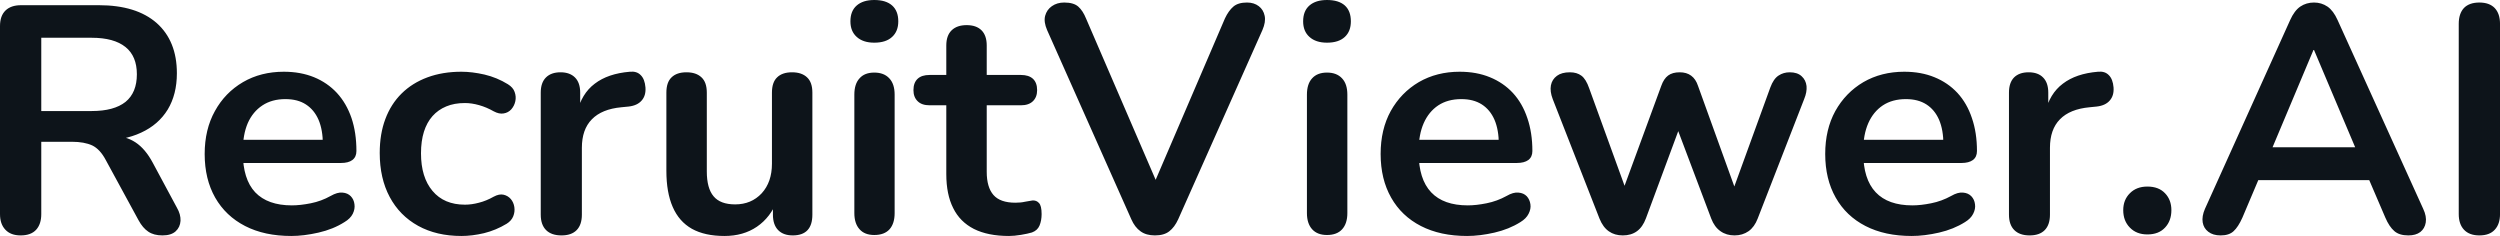 <svg fill="#0d141a" viewBox="0 0 178.089 16.813" height="100%" width="100%" xmlns="http://www.w3.org/2000/svg"><path preserveAspectRatio="none" d="M1.47 16.77L1.47 16.77Q0.76 16.77 0.38 16.36Q0 15.96 0 15.25L0 15.25L0 1.86Q0 1.13 0.39 0.75Q0.78 0.37 1.50 0.37L1.50 0.37L7.04 0.37Q9.71 0.37 11.16 1.64Q12.60 2.92 12.60 5.22L12.60 5.22Q12.60 6.72 11.95 7.80Q11.29 8.88 10.05 9.45Q8.81 10.03 7.04 10.03L7.04 10.03L7.25 9.68L8.00 9.68Q8.95 9.68 9.65 10.14Q10.35 10.60 10.88 11.59L10.88 11.59L12.60 14.79Q12.88 15.27 12.86 15.73Q12.83 16.19 12.51 16.48Q12.19 16.77 11.57 16.77L11.57 16.77Q10.95 16.77 10.56 16.50Q10.17 16.24 9.87 15.69L9.87 15.69L7.54 11.41Q7.13 10.63 6.57 10.36Q6.00 10.10 5.13 10.10L5.13 10.10L2.94 10.10L2.94 15.25Q2.94 15.96 2.58 16.36Q2.21 16.77 1.47 16.77ZM2.94 2.69L2.94 7.91L6.53 7.91Q8.12 7.91 8.94 7.26Q9.75 6.60 9.75 5.29L9.75 5.29Q9.75 4.00 8.94 3.35Q8.12 2.69 6.53 2.69L6.53 2.69L2.94 2.69ZM20.75 16.81L20.75 16.81Q18.84 16.81 17.46 16.10Q16.08 15.39 15.33 14.08Q14.58 12.76 14.58 10.97L14.58 10.97Q14.58 9.22 15.31 7.91Q16.03 6.60 17.31 5.85Q18.58 5.11 20.22 5.11L20.22 5.11Q21.41 5.11 22.37 5.50Q23.32 5.89 24.00 6.62Q24.68 7.36 25.04 8.41Q25.39 9.45 25.39 10.76L25.39 10.76Q25.39 11.18 25.10 11.40Q24.82 11.61 24.29 11.61L24.29 11.61L16.91 11.61L16.91 9.96L23.37 9.96L23 10.30Q23 9.25 22.69 8.53Q22.38 7.82 21.79 7.44Q21.21 7.06 20.33 7.06L20.33 7.06Q19.37 7.06 18.69 7.51Q18.01 7.96 17.65 8.77Q17.30 9.59 17.30 10.72L17.30 10.72L17.30 10.88Q17.30 12.76 18.18 13.70Q19.07 14.63 20.79 14.63L20.79 14.63Q21.39 14.63 22.14 14.48Q22.89 14.33 23.55 13.96L23.55 13.96Q24.04 13.68 24.40 13.72Q24.77 13.75 24.99 13.98Q25.21 14.21 25.25 14.55Q25.30 14.88 25.13 15.23Q24.96 15.57 24.54 15.82L24.54 15.82Q23.74 16.33 22.69 16.57Q21.64 16.81 20.75 16.81ZM32.87 16.81L32.87 16.81Q31.10 16.81 29.79 16.09Q28.47 15.36 27.76 14.03Q27.05 12.70 27.05 10.90L27.05 10.90Q27.05 9.54 27.45 8.48Q27.85 7.41 28.61 6.66Q29.37 5.91 30.45 5.51Q31.53 5.11 32.87 5.11L32.87 5.11Q33.63 5.11 34.51 5.31Q35.40 5.52 36.18 6.00L36.18 6.00Q36.55 6.23 36.66 6.55Q36.78 6.88 36.71 7.21Q36.64 7.54 36.42 7.79Q36.20 8.03 35.88 8.08Q35.56 8.14 35.17 7.93L35.17 7.93Q34.66 7.64 34.13 7.49Q33.60 7.34 33.12 7.34L33.12 7.34Q32.36 7.34 31.79 7.58Q31.21 7.82 30.81 8.27Q30.41 8.72 30.20 9.38Q29.99 10.05 29.99 10.92L29.99 10.92Q29.99 12.63 30.81 13.60Q31.63 14.58 33.12 14.58L33.12 14.58Q33.60 14.58 34.12 14.44Q34.64 14.31 35.17 14.01L35.17 14.01Q35.56 13.80 35.87 13.87Q36.18 13.94 36.39 14.18Q36.59 14.42 36.64 14.75Q36.69 15.09 36.56 15.41Q36.43 15.73 36.09 15.94L36.09 15.94Q35.33 16.40 34.48 16.61Q33.63 16.81 32.87 16.81ZM40.00 16.77L40.00 16.77Q39.28 16.77 38.90 16.39Q38.52 16.01 38.52 15.29L38.52 15.29L38.52 6.60Q38.52 5.89 38.89 5.52Q39.26 5.15 39.93 5.15L39.93 5.15Q40.59 5.15 40.96 5.52Q41.33 5.89 41.33 6.60L41.33 6.60L41.33 8.05L41.10 8.05Q41.42 6.67 42.37 5.96Q43.31 5.24 44.87 5.11L44.87 5.11Q45.36 5.06 45.64 5.35Q45.93 5.63 45.98 6.23L45.98 6.23Q46.02 6.81 45.71 7.16Q45.40 7.52 44.78 7.59L44.78 7.59L44.27 7.64Q42.87 7.77 42.16 8.50Q41.45 9.22 41.45 10.53L41.45 10.53L41.45 15.29Q41.45 16.01 41.08 16.39Q40.71 16.77 40.00 16.77ZM51.61 16.81L51.61 16.81Q50.21 16.81 49.29 16.30Q48.37 15.78 47.92 14.74Q47.47 13.71 47.47 12.17L47.47 12.17L47.47 6.60Q47.47 5.86 47.84 5.51Q48.21 5.15 48.90 5.15L48.90 5.15Q49.59 5.15 49.97 5.51Q50.35 5.86 50.35 6.60L50.35 6.60L50.35 12.21Q50.35 13.41 50.83 13.98Q51.31 14.56 52.37 14.56L52.37 14.56Q53.52 14.56 54.26 13.77Q54.99 12.97 54.99 11.66L54.99 11.66L54.99 6.60Q54.99 5.86 55.36 5.51Q55.73 5.15 56.42 5.15L56.42 5.15Q57.11 5.15 57.49 5.51Q57.87 5.86 57.87 6.60L57.87 6.60L57.87 15.29Q57.87 16.77 56.47 16.77L56.47 16.77Q55.80 16.77 55.43 16.39Q55.06 16.01 55.06 15.29L55.06 15.29L55.06 13.55L55.38 14.24Q54.90 15.48 53.92 16.15Q52.95 16.81 51.61 16.81ZM62.28 16.74L62.28 16.74Q61.59 16.74 61.23 16.33Q60.86 15.92 60.86 15.18L60.86 15.18L60.86 6.74Q60.86 5.98 61.23 5.58Q61.59 5.17 62.28 5.17L62.28 5.17Q62.97 5.17 63.35 5.58Q63.73 5.98 63.73 6.74L63.73 6.74L63.73 15.18Q63.73 15.92 63.37 16.33Q63.00 16.74 62.28 16.74ZM62.28 3.04L62.28 3.04Q61.48 3.04 61.03 2.63Q60.58 2.23 60.58 1.52L60.58 1.52Q60.58 0.78 61.03 0.39Q61.48 0 62.28 0L62.28 0Q63.11 0 63.55 0.39Q63.99 0.78 63.99 1.52L63.99 1.52Q63.99 2.23 63.55 2.63Q63.11 3.04 62.28 3.04ZM71.88 16.81L71.88 16.81Q70.38 16.81 69.38 16.31Q68.38 15.80 67.90 14.82Q67.41 13.85 67.41 12.40L67.41 12.40L67.41 7.50L66.22 7.50Q65.66 7.50 65.37 7.21Q65.07 6.92 65.07 6.42L65.07 6.42Q65.07 5.89 65.37 5.61Q65.66 5.34 66.22 5.34L66.22 5.34L67.41 5.34L67.41 3.24Q67.41 2.53 67.79 2.16Q68.17 1.79 68.86 1.79L68.86 1.79Q69.55 1.79 69.92 2.16Q70.29 2.53 70.29 3.24L70.29 3.24L70.29 5.34L72.73 5.34Q73.28 5.34 73.58 5.61Q73.88 5.89 73.88 6.42L73.88 6.42Q73.88 6.92 73.58 7.21Q73.28 7.50 72.73 7.50L72.73 7.50L70.29 7.50L70.29 12.24Q70.29 13.34 70.77 13.89Q71.25 14.44 72.33 14.44L72.33 14.44Q72.73 14.44 73.02 14.37Q73.32 14.31 73.55 14.28L73.55 14.28Q73.83 14.26 74.01 14.46Q74.20 14.65 74.20 15.25L74.20 15.25Q74.20 15.71 74.05 16.07Q73.90 16.42 73.51 16.56L73.51 16.56Q73.21 16.65 72.73 16.73Q72.24 16.81 71.88 16.81ZM82.27 16.77L82.27 16.77Q81.65 16.77 81.25 16.48Q80.84 16.19 80.59 15.62L80.59 15.62L74.59 2.14Q74.34 1.56 74.45 1.13Q74.57 0.69 74.93 0.44Q75.30 0.18 75.81 0.18L75.81 0.18Q76.48 0.18 76.81 0.47Q77.14 0.76 77.37 1.33L77.37 1.33L82.82 13.96L81.83 13.96L87.26 1.31Q87.52 0.76 87.86 0.47Q88.20 0.18 88.83 0.18L88.83 0.18Q89.33 0.18 89.67 0.44Q90.00 0.69 90.09 1.13Q90.18 1.56 89.93 2.14L89.93 2.14L83.93 15.62Q83.67 16.19 83.29 16.48Q82.92 16.77 82.27 16.77ZM94.53 16.74L94.53 16.74Q93.84 16.74 93.47 16.33Q93.10 15.92 93.10 15.18L93.10 15.18L93.10 6.74Q93.10 5.98 93.47 5.58Q93.84 5.17 94.53 5.17L94.53 5.17Q95.22 5.17 95.60 5.58Q95.98 5.98 95.98 6.74L95.98 6.74L95.98 15.18Q95.98 15.92 95.61 16.33Q95.24 16.74 94.53 16.74ZM94.53 3.04L94.53 3.04Q93.73 3.04 93.28 2.63Q92.83 2.23 92.83 1.52L92.83 1.52Q92.83 0.78 93.28 0.39Q93.73 0 94.53 0L94.53 0Q95.36 0 95.80 0.39Q96.23 0.78 96.23 1.52L96.23 1.52Q96.23 2.23 95.80 2.63Q95.36 3.04 94.53 3.04ZM104.51 16.81L104.51 16.81Q102.60 16.81 101.22 16.10Q99.84 15.39 99.10 14.08Q98.35 12.76 98.35 10.97L98.35 10.97Q98.35 9.22 99.07 7.91Q99.80 6.60 101.07 5.85Q102.35 5.11 103.98 5.11L103.98 5.11Q105.18 5.11 106.13 5.50Q107.09 5.89 107.77 6.62Q108.45 7.36 108.80 8.41Q109.16 9.45 109.16 10.76L109.16 10.76Q109.16 11.18 108.87 11.40Q108.58 11.61 108.05 11.61L108.05 11.61L100.67 11.61L100.67 9.96L107.13 9.96L106.77 10.30Q106.77 9.25 106.46 8.53Q106.15 7.82 105.56 7.44Q104.97 7.06 104.10 7.06L104.10 7.06Q103.13 7.06 102.45 7.51Q101.78 7.96 101.42 8.77Q101.06 9.59 101.06 10.72L101.06 10.72L101.06 10.88Q101.06 12.76 101.95 13.70Q102.83 14.63 104.56 14.63L104.56 14.63Q105.16 14.63 105.90 14.48Q106.65 14.33 107.32 13.96L107.32 13.96Q107.80 13.68 108.17 13.72Q108.54 13.75 108.76 13.98Q108.97 14.21 109.02 14.55Q109.07 14.88 108.89 15.23Q108.72 15.57 108.31 15.82L108.31 15.82Q107.50 16.33 106.46 16.57Q105.41 16.81 104.51 16.81ZM115.60 16.77L115.60 16.77Q115.02 16.77 114.61 16.48Q114.19 16.19 113.94 15.57L113.94 15.57L110.61 7.06Q110.40 6.51 110.48 6.08Q110.56 5.66 110.91 5.40Q111.25 5.15 111.83 5.15L111.83 5.15Q112.33 5.15 112.65 5.39Q112.98 5.63 113.21 6.30L113.21 6.30L115.99 13.96L115.46 13.96L118.34 6.12Q118.52 5.61 118.83 5.38Q119.14 5.15 119.65 5.15L119.65 5.15Q120.15 5.15 120.47 5.39Q120.80 5.63 120.96 6.12L120.96 6.12L123.79 13.96L123.30 13.96L126.11 6.23Q126.34 5.61 126.70 5.38Q127.05 5.15 127.49 5.15L127.49 5.15Q128.04 5.15 128.34 5.43Q128.64 5.70 128.69 6.13Q128.73 6.55 128.52 7.06L128.52 7.06L125.21 15.57Q124.98 16.17 124.56 16.47Q124.13 16.77 123.56 16.77L123.56 16.77Q122.98 16.77 122.56 16.47Q122.13 16.17 121.90 15.57L121.90 15.57L118.89 7.59L120.20 7.59L117.25 15.55Q117.02 16.17 116.61 16.47Q116.20 16.77 115.60 16.77ZM136.18 16.81L136.18 16.81Q134.27 16.81 132.89 16.10Q131.51 15.39 130.77 14.08Q130.02 12.76 130.02 10.97L130.02 10.97Q130.02 9.22 130.74 7.91Q131.47 6.60 132.74 5.85Q134.02 5.11 135.65 5.11L135.65 5.11Q136.85 5.11 137.80 5.50Q138.76 5.89 139.44 6.62Q140.12 7.36 140.47 8.41Q140.83 9.45 140.83 10.76L140.83 10.76Q140.83 11.18 140.54 11.40Q140.25 11.61 139.73 11.61L139.73 11.61L132.34 11.61L132.34 9.96L138.81 9.96L138.44 10.30Q138.44 9.25 138.13 8.53Q137.82 7.82 137.23 7.44Q136.64 7.06 135.77 7.06L135.77 7.06Q134.80 7.06 134.12 7.51Q133.45 7.96 133.09 8.77Q132.73 9.59 132.73 10.72L132.73 10.72L132.73 10.88Q132.73 12.76 133.62 13.70Q134.50 14.63 136.23 14.63L136.23 14.63Q136.83 14.63 137.57 14.48Q138.32 14.33 138.99 13.96L138.99 13.96Q139.47 13.68 139.84 13.72Q140.21 13.75 140.43 13.98Q140.65 14.21 140.69 14.55Q140.74 14.88 140.56 15.23Q140.39 15.57 139.98 15.82L139.98 15.82Q139.17 16.33 138.13 16.57Q137.08 16.81 136.18 16.81ZM144.58 16.77L144.58 16.77Q143.87 16.77 143.49 16.39Q143.11 16.01 143.11 15.29L143.11 15.29L143.11 6.60Q143.11 5.89 143.47 5.52Q143.84 5.15 144.51 5.15L144.51 5.15Q145.18 5.15 145.54 5.52Q145.91 5.89 145.91 6.60L145.91 6.60L145.91 8.05L145.68 8.05Q146.00 6.67 146.95 5.96Q147.89 5.24 149.45 5.11L149.45 5.11Q149.94 5.06 150.22 5.35Q150.51 5.63 150.56 6.23L150.56 6.23Q150.60 6.81 150.29 7.16Q149.98 7.52 149.36 7.59L149.36 7.59L148.86 7.64Q147.45 7.77 146.74 8.50Q146.03 9.22 146.03 10.53L146.03 10.53L146.03 15.29Q146.03 16.01 145.66 16.39Q145.29 16.77 144.58 16.77ZM152.97 16.70L152.97 16.70Q152.19 16.70 151.72 16.21Q151.25 15.73 151.25 14.97L151.25 14.97Q151.25 14.24 151.72 13.77Q152.19 13.29 152.97 13.29L152.97 13.29Q153.78 13.29 154.23 13.77Q154.68 14.24 154.68 14.97L154.68 14.97Q154.68 15.73 154.23 16.21Q153.78 16.70 152.97 16.70ZM158.19 16.77L158.19 16.77Q157.64 16.77 157.31 16.51Q156.98 16.26 156.91 15.84Q156.84 15.41 157.07 14.88L157.07 14.88L163.14 1.43Q163.44 0.76 163.86 0.47Q164.29 0.18 164.84 0.18L164.84 0.18Q165.37 0.18 165.80 0.47Q166.22 0.76 166.52 1.43L166.52 1.43L172.62 14.88Q172.87 15.41 172.80 15.85Q172.73 16.28 172.41 16.53Q172.09 16.77 171.56 16.77L171.56 16.77Q170.91 16.77 170.56 16.46Q170.20 16.15 169.92 15.50L169.92 15.50L168.43 12.03L169.67 12.83L159.97 12.83L161.21 12.03L159.74 15.50Q159.44 16.17 159.11 16.47Q158.79 16.77 158.19 16.77ZM164.84 3.56L164.80 3.56L161.58 11.22L160.98 10.49L168.66 10.49L168.08 11.22L164.84 3.56ZM176.62 16.77L176.62 16.77Q175.90 16.77 175.52 16.36Q175.15 15.96 175.15 15.25L175.15 15.25L175.15 1.70Q175.15 0.97 175.52 0.57Q175.90 0.18 176.62 0.18L176.62 0.18Q177.33 0.18 177.71 0.57Q178.09 0.97 178.09 1.70L178.09 1.70L178.09 15.25Q178.09 15.96 177.72 16.36Q177.35 16.77 176.62 16.77Z"></path></svg>